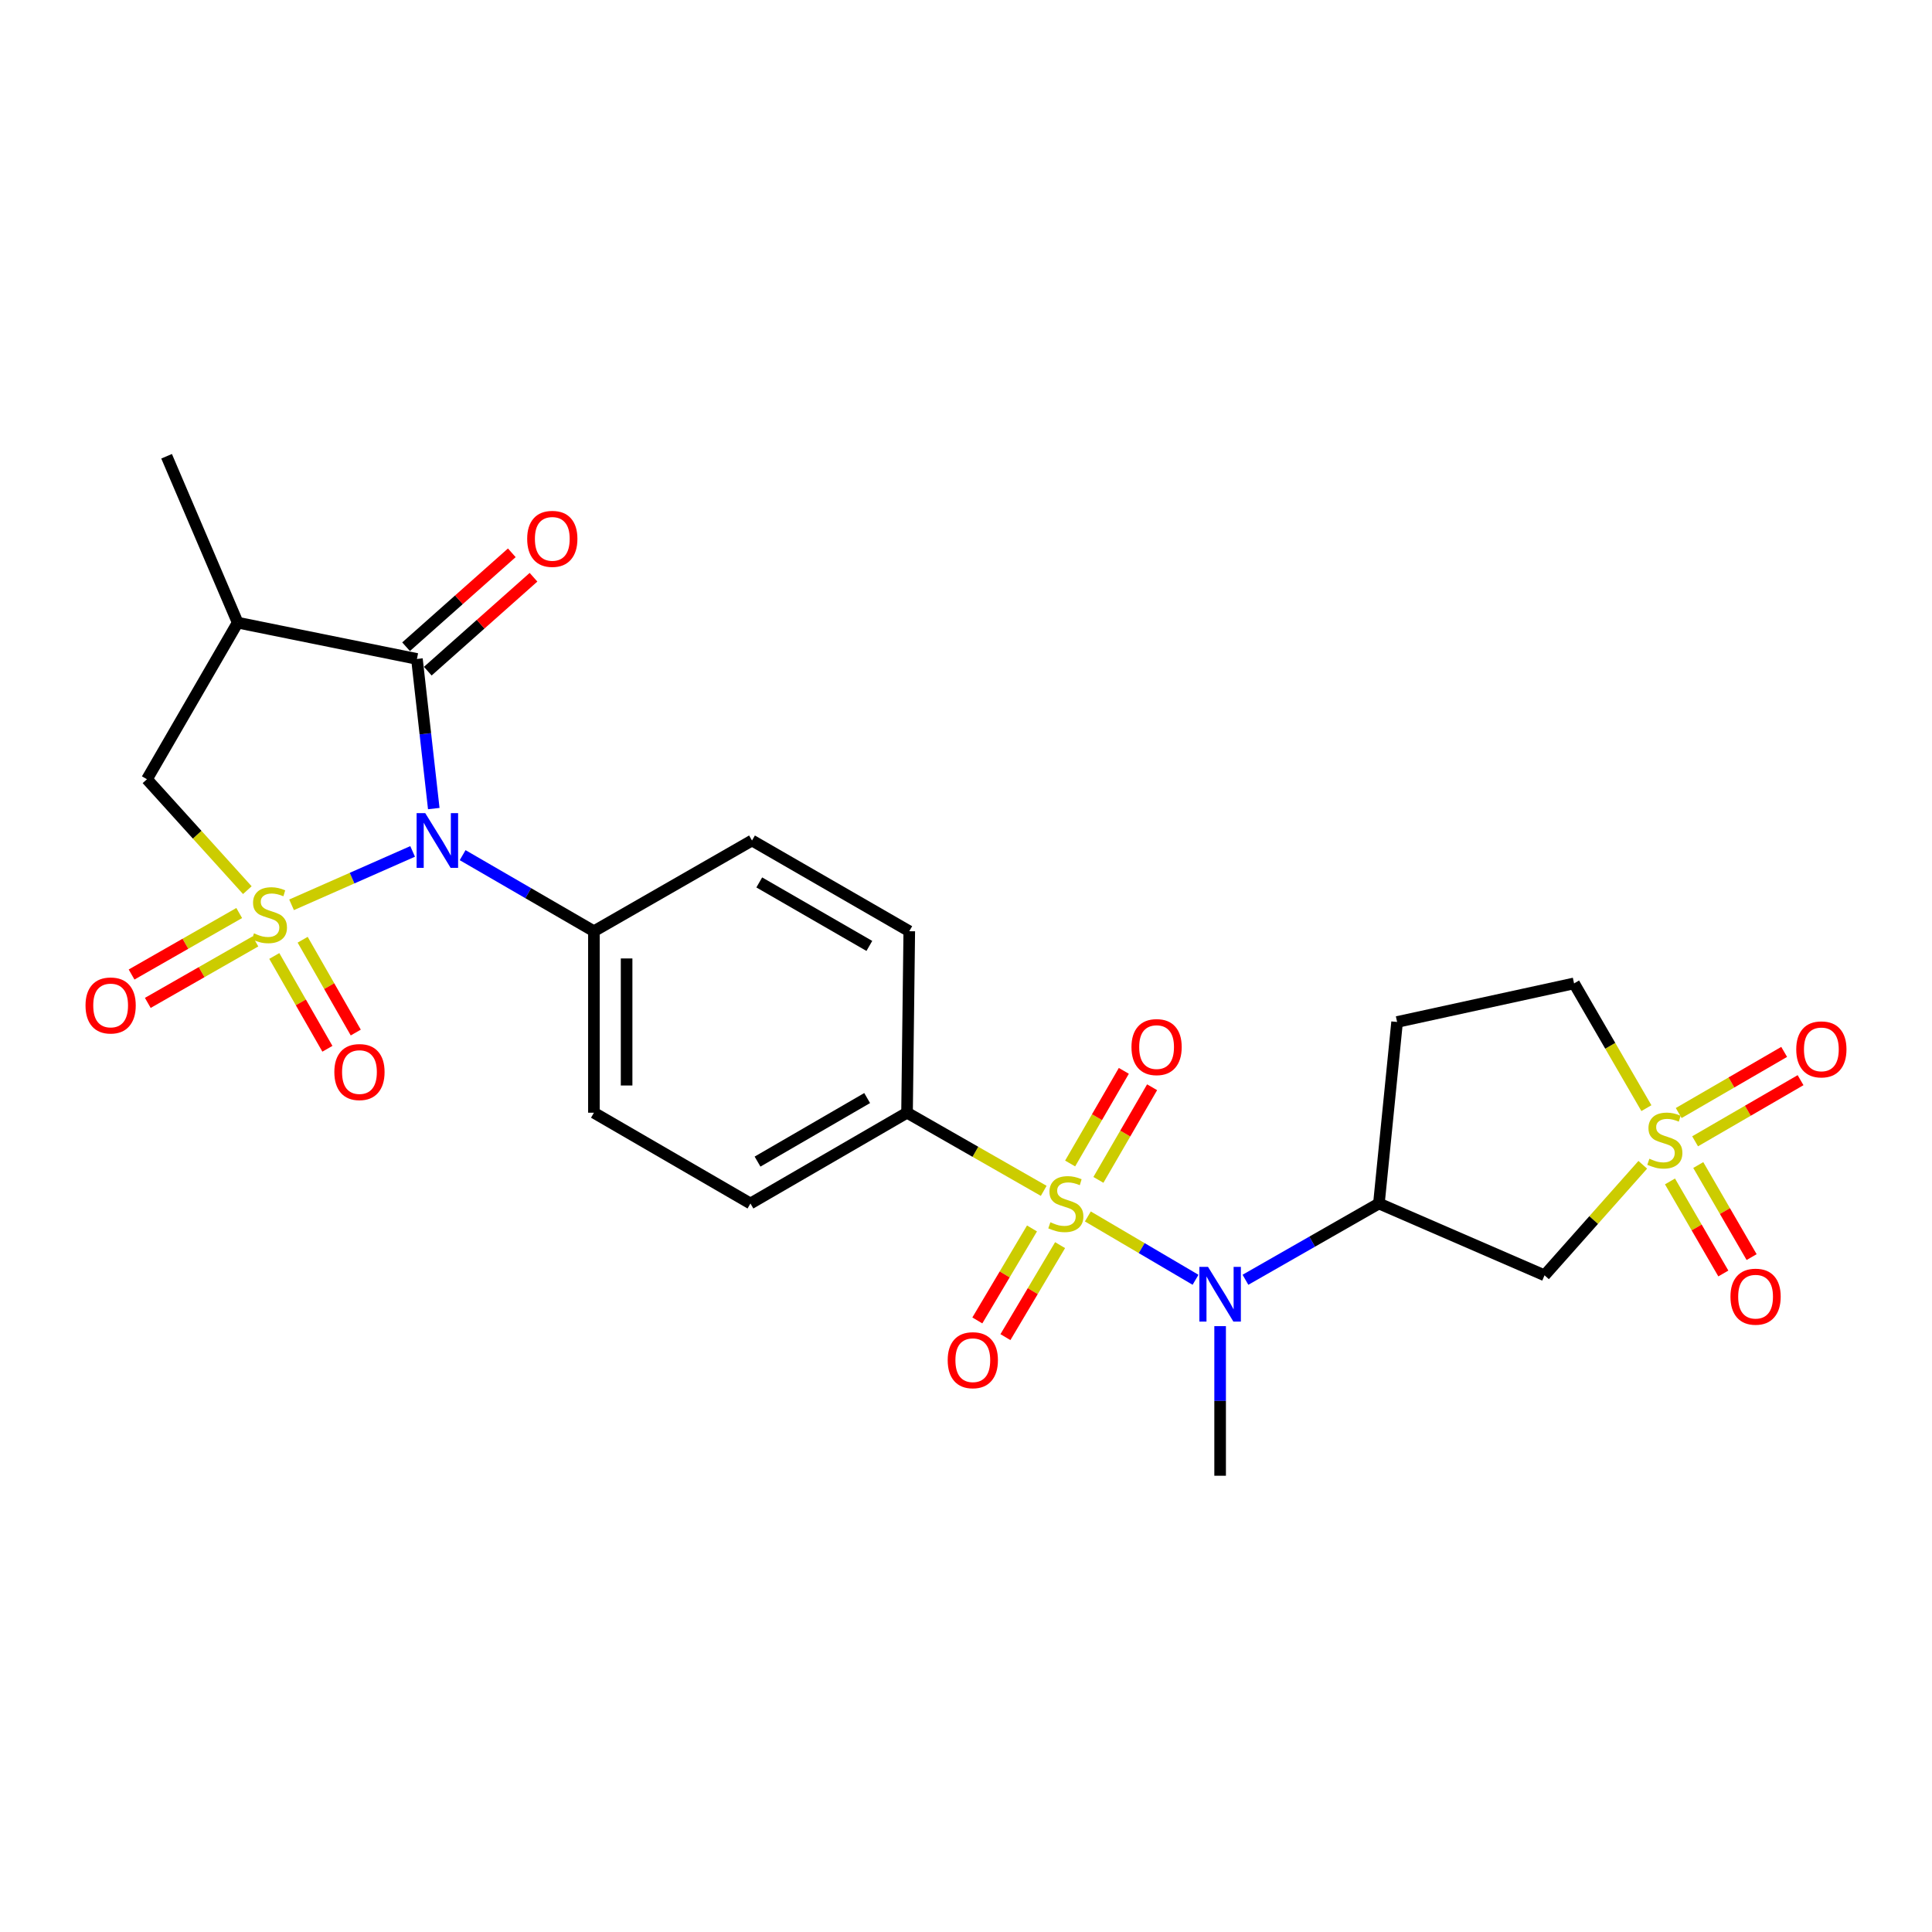 <?xml version='1.0' encoding='iso-8859-1'?>
<svg version='1.1' baseProfile='full'
              xmlns='http://www.w3.org/2000/svg'
                      xmlns:rdkit='http://www.rdkit.org/xml'
                      xmlns:xlink='http://www.w3.org/1999/xlink'
                  xml:space='preserve'
width='1000px' height='1000px' viewBox='0 0 1000 1000'>
<!-- END OF HEADER -->
<rect style='opacity:1.0;fill:#FFFFFF;stroke:none' width='1000' height='1000' x='0' y='0'> </rect>
<path class='bond-0' d='M 150.912,468.33 L 182.243,454.511' style='fill:none;fill-rule:evenodd;stroke:#CCCC00;stroke-width:6px;stroke-linecap:butt;stroke-linejoin:miter;stroke-opacity:1' />
<path class='bond-0' d='M 182.243,454.511 L 213.574,440.692' style='fill:none;fill-rule:evenodd;stroke:#0000FF;stroke-width:6px;stroke-linecap:butt;stroke-linejoin:miter;stroke-opacity:1' />
<path class='bond-6' d='M 128.015,460.74 L 102.039,432.037' style='fill:none;fill-rule:evenodd;stroke:#CCCC00;stroke-width:6px;stroke-linecap:butt;stroke-linejoin:miter;stroke-opacity:1' />
<path class='bond-6' d='M 102.039,432.037 L 76.062,403.334' style='fill:none;fill-rule:evenodd;stroke:#000000;stroke-width:6px;stroke-linecap:butt;stroke-linejoin:miter;stroke-opacity:1' />
<path class='bond-9' d='M 141.972,494.81 L 155.716,518.827' style='fill:none;fill-rule:evenodd;stroke:#CCCC00;stroke-width:6px;stroke-linecap:butt;stroke-linejoin:miter;stroke-opacity:1' />
<path class='bond-9' d='M 155.716,518.827 L 169.461,542.845' style='fill:none;fill-rule:evenodd;stroke:#FF0000;stroke-width:6px;stroke-linecap:butt;stroke-linejoin:miter;stroke-opacity:1' />
<path class='bond-9' d='M 156.656,486.407 L 170.4,510.425' style='fill:none;fill-rule:evenodd;stroke:#CCCC00;stroke-width:6px;stroke-linecap:butt;stroke-linejoin:miter;stroke-opacity:1' />
<path class='bond-9' d='M 170.4,510.425 L 184.144,534.443' style='fill:none;fill-rule:evenodd;stroke:#FF0000;stroke-width:6px;stroke-linecap:butt;stroke-linejoin:miter;stroke-opacity:1' />
<path class='bond-10' d='M 123.813,472.579 L 95.959,488.495' style='fill:none;fill-rule:evenodd;stroke:#CCCC00;stroke-width:6px;stroke-linecap:butt;stroke-linejoin:miter;stroke-opacity:1' />
<path class='bond-10' d='M 95.959,488.495 L 68.105,504.411' style='fill:none;fill-rule:evenodd;stroke:#FF0000;stroke-width:6px;stroke-linecap:butt;stroke-linejoin:miter;stroke-opacity:1' />
<path class='bond-10' d='M 132.207,487.268 L 104.353,503.184' style='fill:none;fill-rule:evenodd;stroke:#CCCC00;stroke-width:6px;stroke-linecap:butt;stroke-linejoin:miter;stroke-opacity:1' />
<path class='bond-10' d='M 104.353,503.184 L 76.499,519.1' style='fill:none;fill-rule:evenodd;stroke:#FF0000;stroke-width:6px;stroke-linecap:butt;stroke-linejoin:miter;stroke-opacity:1' />
<path class='bond-3' d='M 224.517,418.521 L 220.159,379.795' style='fill:none;fill-rule:evenodd;stroke:#0000FF;stroke-width:6px;stroke-linecap:butt;stroke-linejoin:miter;stroke-opacity:1' />
<path class='bond-3' d='M 220.159,379.795 L 215.802,341.068' style='fill:none;fill-rule:evenodd;stroke:#000000;stroke-width:6px;stroke-linecap:butt;stroke-linejoin:miter;stroke-opacity:1' />
<path class='bond-12' d='M 239.457,442.626 L 273.434,462.314' style='fill:none;fill-rule:evenodd;stroke:#0000FF;stroke-width:6px;stroke-linecap:butt;stroke-linejoin:miter;stroke-opacity:1' />
<path class='bond-12' d='M 273.434,462.314 L 307.411,482.001' style='fill:none;fill-rule:evenodd;stroke:#000000;stroke-width:6px;stroke-linecap:butt;stroke-linejoin:miter;stroke-opacity:1' />
<path class='bond-1' d='M 540.227,616.382 L 504.855,596.162' style='fill:none;fill-rule:evenodd;stroke:#CCCC00;stroke-width:6px;stroke-linecap:butt;stroke-linejoin:miter;stroke-opacity:1' />
<path class='bond-1' d='M 504.855,596.162 L 469.482,575.941' style='fill:none;fill-rule:evenodd;stroke:#000000;stroke-width:6px;stroke-linecap:butt;stroke-linejoin:miter;stroke-opacity:1' />
<path class='bond-4' d='M 563.07,629.629 L 590.94,646.022' style='fill:none;fill-rule:evenodd;stroke:#CCCC00;stroke-width:6px;stroke-linecap:butt;stroke-linejoin:miter;stroke-opacity:1' />
<path class='bond-4' d='M 590.94,646.022 L 618.809,662.415' style='fill:none;fill-rule:evenodd;stroke:#0000FF;stroke-width:6px;stroke-linecap:butt;stroke-linejoin:miter;stroke-opacity:1' />
<path class='bond-13' d='M 568.535,610.706 L 582.432,586.732' style='fill:none;fill-rule:evenodd;stroke:#CCCC00;stroke-width:6px;stroke-linecap:butt;stroke-linejoin:miter;stroke-opacity:1' />
<path class='bond-13' d='M 582.432,586.732 L 596.329,562.758' style='fill:none;fill-rule:evenodd;stroke:#FF0000;stroke-width:6px;stroke-linecap:butt;stroke-linejoin:miter;stroke-opacity:1' />
<path class='bond-13' d='M 553.898,602.222 L 567.796,578.248' style='fill:none;fill-rule:evenodd;stroke:#CCCC00;stroke-width:6px;stroke-linecap:butt;stroke-linejoin:miter;stroke-opacity:1' />
<path class='bond-13' d='M 567.796,578.248 L 581.693,554.274' style='fill:none;fill-rule:evenodd;stroke:#FF0000;stroke-width:6px;stroke-linecap:butt;stroke-linejoin:miter;stroke-opacity:1' />
<path class='bond-14' d='M 534.16,635.841 L 520.012,659.648' style='fill:none;fill-rule:evenodd;stroke:#CCCC00;stroke-width:6px;stroke-linecap:butt;stroke-linejoin:miter;stroke-opacity:1' />
<path class='bond-14' d='M 520.012,659.648 L 505.865,683.455' style='fill:none;fill-rule:evenodd;stroke:#FF0000;stroke-width:6px;stroke-linecap:butt;stroke-linejoin:miter;stroke-opacity:1' />
<path class='bond-14' d='M 548.703,644.483 L 534.556,668.291' style='fill:none;fill-rule:evenodd;stroke:#CCCC00;stroke-width:6px;stroke-linecap:butt;stroke-linejoin:miter;stroke-opacity:1' />
<path class='bond-14' d='M 534.556,668.291 L 520.408,692.098' style='fill:none;fill-rule:evenodd;stroke:#FF0000;stroke-width:6px;stroke-linecap:butt;stroke-linejoin:miter;stroke-opacity:1' />
<path class='bond-2' d='M 850.295,602.894 L 824.873,631.5' style='fill:none;fill-rule:evenodd;stroke:#CCCC00;stroke-width:6px;stroke-linecap:butt;stroke-linejoin:miter;stroke-opacity:1' />
<path class='bond-2' d='M 824.873,631.5 L 799.452,660.107' style='fill:none;fill-rule:evenodd;stroke:#000000;stroke-width:6px;stroke-linecap:butt;stroke-linejoin:miter;stroke-opacity:1' />
<path class='bond-15' d='M 877.382,590.737 L 904.674,574.916' style='fill:none;fill-rule:evenodd;stroke:#CCCC00;stroke-width:6px;stroke-linecap:butt;stroke-linejoin:miter;stroke-opacity:1' />
<path class='bond-15' d='M 904.674,574.916 L 931.966,559.094' style='fill:none;fill-rule:evenodd;stroke:#FF0000;stroke-width:6px;stroke-linecap:butt;stroke-linejoin:miter;stroke-opacity:1' />
<path class='bond-15' d='M 868.897,576.101 L 896.189,560.279' style='fill:none;fill-rule:evenodd;stroke:#CCCC00;stroke-width:6px;stroke-linecap:butt;stroke-linejoin:miter;stroke-opacity:1' />
<path class='bond-15' d='M 896.189,560.279 L 923.482,544.458' style='fill:none;fill-rule:evenodd;stroke:#FF0000;stroke-width:6px;stroke-linecap:butt;stroke-linejoin:miter;stroke-opacity:1' />
<path class='bond-16' d='M 864.381,611.503 L 878.189,635.328' style='fill:none;fill-rule:evenodd;stroke:#CCCC00;stroke-width:6px;stroke-linecap:butt;stroke-linejoin:miter;stroke-opacity:1' />
<path class='bond-16' d='M 878.189,635.328 L 891.997,659.153' style='fill:none;fill-rule:evenodd;stroke:#FF0000;stroke-width:6px;stroke-linecap:butt;stroke-linejoin:miter;stroke-opacity:1' />
<path class='bond-16' d='M 879.018,603.02 L 892.826,626.845' style='fill:none;fill-rule:evenodd;stroke:#CCCC00;stroke-width:6px;stroke-linecap:butt;stroke-linejoin:miter;stroke-opacity:1' />
<path class='bond-16' d='M 892.826,626.845 L 906.634,650.67' style='fill:none;fill-rule:evenodd;stroke:#FF0000;stroke-width:6px;stroke-linecap:butt;stroke-linejoin:miter;stroke-opacity:1' />
<path class='bond-28' d='M 852.174,573.578 L 833.454,541.291' style='fill:none;fill-rule:evenodd;stroke:#CCCC00;stroke-width:6px;stroke-linecap:butt;stroke-linejoin:miter;stroke-opacity:1' />
<path class='bond-28' d='M 833.454,541.291 L 814.734,509.004' style='fill:none;fill-rule:evenodd;stroke:#000000;stroke-width:6px;stroke-linecap:butt;stroke-linejoin:miter;stroke-opacity:1' />
<path class='bond-19' d='M 221.42,347.392 L 248.782,323.087' style='fill:none;fill-rule:evenodd;stroke:#000000;stroke-width:6px;stroke-linecap:butt;stroke-linejoin:miter;stroke-opacity:1' />
<path class='bond-19' d='M 248.782,323.087 L 276.144,298.783' style='fill:none;fill-rule:evenodd;stroke:#FF0000;stroke-width:6px;stroke-linecap:butt;stroke-linejoin:miter;stroke-opacity:1' />
<path class='bond-19' d='M 210.185,334.744 L 237.547,310.439' style='fill:none;fill-rule:evenodd;stroke:#000000;stroke-width:6px;stroke-linecap:butt;stroke-linejoin:miter;stroke-opacity:1' />
<path class='bond-19' d='M 237.547,310.439 L 264.909,286.134' style='fill:none;fill-rule:evenodd;stroke:#FF0000;stroke-width:6px;stroke-linecap:butt;stroke-linejoin:miter;stroke-opacity:1' />
<path class='bond-26' d='M 215.802,341.068 L 123.028,322.28' style='fill:none;fill-rule:evenodd;stroke:#000000;stroke-width:6px;stroke-linecap:butt;stroke-linejoin:miter;stroke-opacity:1' />
<path class='bond-8' d='M 644.641,662.409 L 679.184,642.667' style='fill:none;fill-rule:evenodd;stroke:#0000FF;stroke-width:6px;stroke-linecap:butt;stroke-linejoin:miter;stroke-opacity:1' />
<path class='bond-8' d='M 679.184,642.667 L 713.726,622.926' style='fill:none;fill-rule:evenodd;stroke:#000000;stroke-width:6px;stroke-linecap:butt;stroke-linejoin:miter;stroke-opacity:1' />
<path class='bond-25' d='M 631.535,686.409 L 631.535,725.125' style='fill:none;fill-rule:evenodd;stroke:#0000FF;stroke-width:6px;stroke-linecap:butt;stroke-linejoin:miter;stroke-opacity:1' />
<path class='bond-25' d='M 631.535,725.125 L 631.535,763.84' style='fill:none;fill-rule:evenodd;stroke:#000000;stroke-width:6px;stroke-linecap:butt;stroke-linejoin:miter;stroke-opacity:1' />
<path class='bond-5' d='M 123.028,322.28 L 76.062,403.334' style='fill:none;fill-rule:evenodd;stroke:#000000;stroke-width:6px;stroke-linecap:butt;stroke-linejoin:miter;stroke-opacity:1' />
<path class='bond-24' d='M 123.028,322.28 L 86.232,236.16' style='fill:none;fill-rule:evenodd;stroke:#000000;stroke-width:6px;stroke-linecap:butt;stroke-linejoin:miter;stroke-opacity:1' />
<path class='bond-7' d='M 799.452,660.107 L 713.726,622.926' style='fill:none;fill-rule:evenodd;stroke:#000000;stroke-width:6px;stroke-linecap:butt;stroke-linejoin:miter;stroke-opacity:1' />
<path class='bond-17' d='M 713.726,622.926 L 723.134,528.976' style='fill:none;fill-rule:evenodd;stroke:#000000;stroke-width:6px;stroke-linecap:butt;stroke-linejoin:miter;stroke-opacity:1' />
<path class='bond-11' d='M 469.482,575.941 L 388.428,622.926' style='fill:none;fill-rule:evenodd;stroke:#000000;stroke-width:6px;stroke-linecap:butt;stroke-linejoin:miter;stroke-opacity:1' />
<path class='bond-11' d='M 448.84,568.353 L 392.102,601.242' style='fill:none;fill-rule:evenodd;stroke:#000000;stroke-width:6px;stroke-linecap:butt;stroke-linejoin:miter;stroke-opacity:1' />
<path class='bond-27' d='M 469.482,575.941 L 470.638,482.001' style='fill:none;fill-rule:evenodd;stroke:#000000;stroke-width:6px;stroke-linecap:butt;stroke-linejoin:miter;stroke-opacity:1' />
<path class='bond-22' d='M 307.411,482.001 L 389.236,435.046' style='fill:none;fill-rule:evenodd;stroke:#000000;stroke-width:6px;stroke-linecap:butt;stroke-linejoin:miter;stroke-opacity:1' />
<path class='bond-23' d='M 307.411,482.001 L 307.411,575.941' style='fill:none;fill-rule:evenodd;stroke:#000000;stroke-width:6px;stroke-linecap:butt;stroke-linejoin:miter;stroke-opacity:1' />
<path class='bond-23' d='M 324.329,496.092 L 324.329,561.85' style='fill:none;fill-rule:evenodd;stroke:#000000;stroke-width:6px;stroke-linecap:butt;stroke-linejoin:miter;stroke-opacity:1' />
<path class='bond-18' d='M 723.134,528.976 L 814.734,509.004' style='fill:none;fill-rule:evenodd;stroke:#000000;stroke-width:6px;stroke-linecap:butt;stroke-linejoin:miter;stroke-opacity:1' />
<path class='bond-20' d='M 388.428,622.926 L 307.411,575.941' style='fill:none;fill-rule:evenodd;stroke:#000000;stroke-width:6px;stroke-linecap:butt;stroke-linejoin:miter;stroke-opacity:1' />
<path class='bond-21' d='M 470.638,482.001 L 389.236,435.046' style='fill:none;fill-rule:evenodd;stroke:#000000;stroke-width:6px;stroke-linecap:butt;stroke-linejoin:miter;stroke-opacity:1' />
<path class='bond-21' d='M 449.975,489.612 L 392.993,456.743' style='fill:none;fill-rule:evenodd;stroke:#000000;stroke-width:6px;stroke-linecap:butt;stroke-linejoin:miter;stroke-opacity:1' />
<path  class='atom-0' d='M 131.457 483.103
Q 131.777 483.223, 133.097 483.783
Q 134.417 484.343, 135.857 484.703
Q 137.337 485.023, 138.777 485.023
Q 141.457 485.023, 143.017 483.743
Q 144.577 482.423, 144.577 480.143
Q 144.577 478.583, 143.777 477.623
Q 143.017 476.663, 141.817 476.143
Q 140.617 475.623, 138.617 475.023
Q 136.097 474.263, 134.577 473.543
Q 133.097 472.823, 132.017 471.303
Q 130.977 469.783, 130.977 467.223
Q 130.977 463.663, 133.377 461.463
Q 135.817 459.263, 140.617 459.263
Q 143.897 459.263, 147.617 460.823
L 146.697 463.903
Q 143.297 462.503, 140.737 462.503
Q 137.977 462.503, 136.457 463.663
Q 134.937 464.783, 134.977 466.743
Q 134.977 468.263, 135.737 469.183
Q 136.537 470.103, 137.657 470.623
Q 138.817 471.143, 140.737 471.743
Q 143.297 472.543, 144.817 473.343
Q 146.337 474.143, 147.417 475.783
Q 148.537 477.383, 148.537 480.143
Q 148.537 484.063, 145.897 486.183
Q 143.297 488.263, 138.937 488.263
Q 136.417 488.263, 134.497 487.703
Q 132.617 487.183, 130.377 486.263
L 131.457 483.103
' fill='#CCCC00'/>
<path  class='atom-1' d='M 220.116 420.886
L 229.396 435.886
Q 230.316 437.366, 231.796 440.046
Q 233.276 442.726, 233.356 442.886
L 233.356 420.886
L 237.116 420.886
L 237.116 449.206
L 233.236 449.206
L 223.276 432.806
Q 222.116 430.886, 220.876 428.686
Q 219.676 426.486, 219.316 425.806
L 219.316 449.206
L 215.636 449.206
L 215.636 420.886
L 220.116 420.886
' fill='#0000FF'/>
<path  class='atom-2' d='M 543.674 632.646
Q 543.994 632.766, 545.314 633.326
Q 546.634 633.886, 548.074 634.246
Q 549.554 634.566, 550.994 634.566
Q 553.674 634.566, 555.234 633.286
Q 556.794 631.966, 556.794 629.686
Q 556.794 628.126, 555.994 627.166
Q 555.234 626.206, 554.034 625.686
Q 552.834 625.166, 550.834 624.566
Q 548.314 623.806, 546.794 623.086
Q 545.314 622.366, 544.234 620.846
Q 543.194 619.326, 543.194 616.766
Q 543.194 613.206, 545.594 611.006
Q 548.034 608.806, 552.834 608.806
Q 556.114 608.806, 559.834 610.366
L 558.914 613.446
Q 555.514 612.046, 552.954 612.046
Q 550.194 612.046, 548.674 613.206
Q 547.154 614.326, 547.194 616.286
Q 547.194 617.806, 547.954 618.726
Q 548.754 619.646, 549.874 620.166
Q 551.034 620.686, 552.954 621.286
Q 555.514 622.086, 557.034 622.886
Q 558.554 623.686, 559.634 625.326
Q 560.754 626.926, 560.754 629.686
Q 560.754 633.606, 558.114 635.726
Q 555.514 637.806, 551.154 637.806
Q 548.634 637.806, 546.714 637.246
Q 544.834 636.726, 542.594 635.806
L 543.674 632.646
' fill='#CCCC00'/>
<path  class='atom-3' d='M 853.718 599.76
Q 854.038 599.88, 855.358 600.44
Q 856.678 601, 858.118 601.36
Q 859.598 601.68, 861.038 601.68
Q 863.718 601.68, 865.278 600.4
Q 866.838 599.08, 866.838 596.8
Q 866.838 595.24, 866.038 594.28
Q 865.278 593.32, 864.078 592.8
Q 862.878 592.28, 860.878 591.68
Q 858.358 590.92, 856.838 590.2
Q 855.358 589.48, 854.278 587.96
Q 853.238 586.44, 853.238 583.88
Q 853.238 580.32, 855.638 578.12
Q 858.078 575.92, 862.878 575.92
Q 866.158 575.92, 869.878 577.48
L 868.958 580.56
Q 865.558 579.16, 862.998 579.16
Q 860.238 579.16, 858.718 580.32
Q 857.198 581.44, 857.238 583.4
Q 857.238 584.92, 857.998 585.84
Q 858.798 586.76, 859.918 587.28
Q 861.078 587.8, 862.998 588.4
Q 865.558 589.2, 867.078 590
Q 868.598 590.8, 869.678 592.44
Q 870.798 594.04, 870.798 596.8
Q 870.798 600.72, 868.158 602.84
Q 865.558 604.92, 861.198 604.92
Q 858.678 604.92, 856.758 604.36
Q 854.878 603.84, 852.638 602.92
L 853.718 599.76
' fill='#CCCC00'/>
<path  class='atom-5' d='M 625.275 655.74
L 634.555 670.74
Q 635.475 672.22, 636.955 674.9
Q 638.435 677.58, 638.515 677.74
L 638.515 655.74
L 642.275 655.74
L 642.275 684.06
L 638.395 684.06
L 628.435 667.66
Q 627.275 665.74, 626.035 663.54
Q 624.835 661.34, 624.475 660.66
L 624.475 684.06
L 620.795 684.06
L 620.795 655.74
L 625.275 655.74
' fill='#0000FF'/>
<path  class='atom-10' d='M 173.055 554.893
Q 173.055 548.093, 176.415 544.293
Q 179.775 540.493, 186.055 540.493
Q 192.335 540.493, 195.695 544.293
Q 199.055 548.093, 199.055 554.893
Q 199.055 561.773, 195.655 565.693
Q 192.255 569.573, 186.055 569.573
Q 179.815 569.573, 176.415 565.693
Q 173.055 561.813, 173.055 554.893
M 186.055 566.373
Q 190.375 566.373, 192.695 563.493
Q 195.055 560.573, 195.055 554.893
Q 195.055 549.333, 192.695 546.533
Q 190.375 543.693, 186.055 543.693
Q 181.735 543.693, 179.375 546.493
Q 177.055 549.293, 177.055 554.893
Q 177.055 560.613, 179.375 563.493
Q 181.735 566.373, 186.055 566.373
' fill='#FF0000'/>
<path  class='atom-11' d='M 44.265 520.428
Q 44.265 513.628, 47.625 509.828
Q 50.985 506.028, 57.265 506.028
Q 63.545 506.028, 66.905 509.828
Q 70.265 513.628, 70.265 520.428
Q 70.265 527.308, 66.865 531.228
Q 63.465 535.108, 57.265 535.108
Q 51.025 535.108, 47.625 531.228
Q 44.265 527.348, 44.265 520.428
M 57.265 531.908
Q 61.585 531.908, 63.905 529.028
Q 66.265 526.108, 66.265 520.428
Q 66.265 514.868, 63.905 512.068
Q 61.585 509.228, 57.265 509.228
Q 52.945 509.228, 50.585 512.028
Q 48.265 514.828, 48.265 520.428
Q 48.265 526.148, 50.585 529.028
Q 52.945 531.908, 57.265 531.908
' fill='#FF0000'/>
<path  class='atom-14' d='M 585.649 541.97
Q 585.649 535.17, 589.009 531.37
Q 592.369 527.57, 598.649 527.57
Q 604.929 527.57, 608.289 531.37
Q 611.649 535.17, 611.649 541.97
Q 611.649 548.85, 608.249 552.77
Q 604.849 556.65, 598.649 556.65
Q 592.409 556.65, 589.009 552.77
Q 585.649 548.89, 585.649 541.97
M 598.649 553.45
Q 602.969 553.45, 605.289 550.57
Q 607.649 547.65, 607.649 541.97
Q 607.649 536.41, 605.289 533.61
Q 602.969 530.77, 598.649 530.77
Q 594.329 530.77, 591.969 533.57
Q 589.649 536.37, 589.649 541.97
Q 589.649 547.69, 591.969 550.57
Q 594.329 553.45, 598.649 553.45
' fill='#FF0000'/>
<path  class='atom-15' d='M 490.525 704.032
Q 490.525 697.232, 493.885 693.432
Q 497.245 689.632, 503.525 689.632
Q 509.805 689.632, 513.165 693.432
Q 516.525 697.232, 516.525 704.032
Q 516.525 710.912, 513.125 714.832
Q 509.725 718.712, 503.525 718.712
Q 497.285 718.712, 493.885 714.832
Q 490.525 710.952, 490.525 704.032
M 503.525 715.512
Q 507.845 715.512, 510.165 712.632
Q 512.525 709.712, 512.525 704.032
Q 512.525 698.472, 510.165 695.672
Q 507.845 692.832, 503.525 692.832
Q 499.205 692.832, 496.845 695.632
Q 494.525 698.432, 494.525 704.032
Q 494.525 709.752, 496.845 712.632
Q 499.205 715.512, 503.525 715.512
' fill='#FF0000'/>
<path  class='atom-16' d='M 929.735 543.154
Q 929.735 536.354, 933.095 532.554
Q 936.455 528.754, 942.735 528.754
Q 949.015 528.754, 952.375 532.554
Q 955.735 536.354, 955.735 543.154
Q 955.735 550.034, 952.335 553.954
Q 948.935 557.834, 942.735 557.834
Q 936.495 557.834, 933.095 553.954
Q 929.735 550.074, 929.735 543.154
M 942.735 554.634
Q 947.055 554.634, 949.375 551.754
Q 951.735 548.834, 951.735 543.154
Q 951.735 537.594, 949.375 534.794
Q 947.055 531.954, 942.735 531.954
Q 938.415 531.954, 936.055 534.754
Q 933.735 537.554, 933.735 543.154
Q 933.735 548.874, 936.055 551.754
Q 938.415 554.634, 942.735 554.634
' fill='#FF0000'/>
<path  class='atom-17' d='M 895.684 671.155
Q 895.684 664.355, 899.044 660.555
Q 902.404 656.755, 908.684 656.755
Q 914.964 656.755, 918.324 660.555
Q 921.684 664.355, 921.684 671.155
Q 921.684 678.035, 918.284 681.955
Q 914.884 685.835, 908.684 685.835
Q 902.444 685.835, 899.044 681.955
Q 895.684 678.075, 895.684 671.155
M 908.684 682.635
Q 913.004 682.635, 915.324 679.755
Q 917.684 676.835, 917.684 671.155
Q 917.684 665.595, 915.324 662.795
Q 913.004 659.955, 908.684 659.955
Q 904.364 659.955, 902.004 662.755
Q 899.684 665.555, 899.684 671.155
Q 899.684 676.875, 902.004 679.755
Q 904.364 682.635, 908.684 682.635
' fill='#FF0000'/>
<path  class='atom-20' d='M 272.869 278.91
Q 272.869 272.11, 276.229 268.31
Q 279.589 264.51, 285.869 264.51
Q 292.149 264.51, 295.509 268.31
Q 298.869 272.11, 298.869 278.91
Q 298.869 285.79, 295.469 289.71
Q 292.069 293.59, 285.869 293.59
Q 279.629 293.59, 276.229 289.71
Q 272.869 285.83, 272.869 278.91
M 285.869 290.39
Q 290.189 290.39, 292.509 287.51
Q 294.869 284.59, 294.869 278.91
Q 294.869 273.35, 292.509 270.55
Q 290.189 267.71, 285.869 267.71
Q 281.549 267.71, 279.189 270.51
Q 276.869 273.31, 276.869 278.91
Q 276.869 284.63, 279.189 287.51
Q 281.549 290.39, 285.869 290.39
' fill='#FF0000'/>
</svg>
